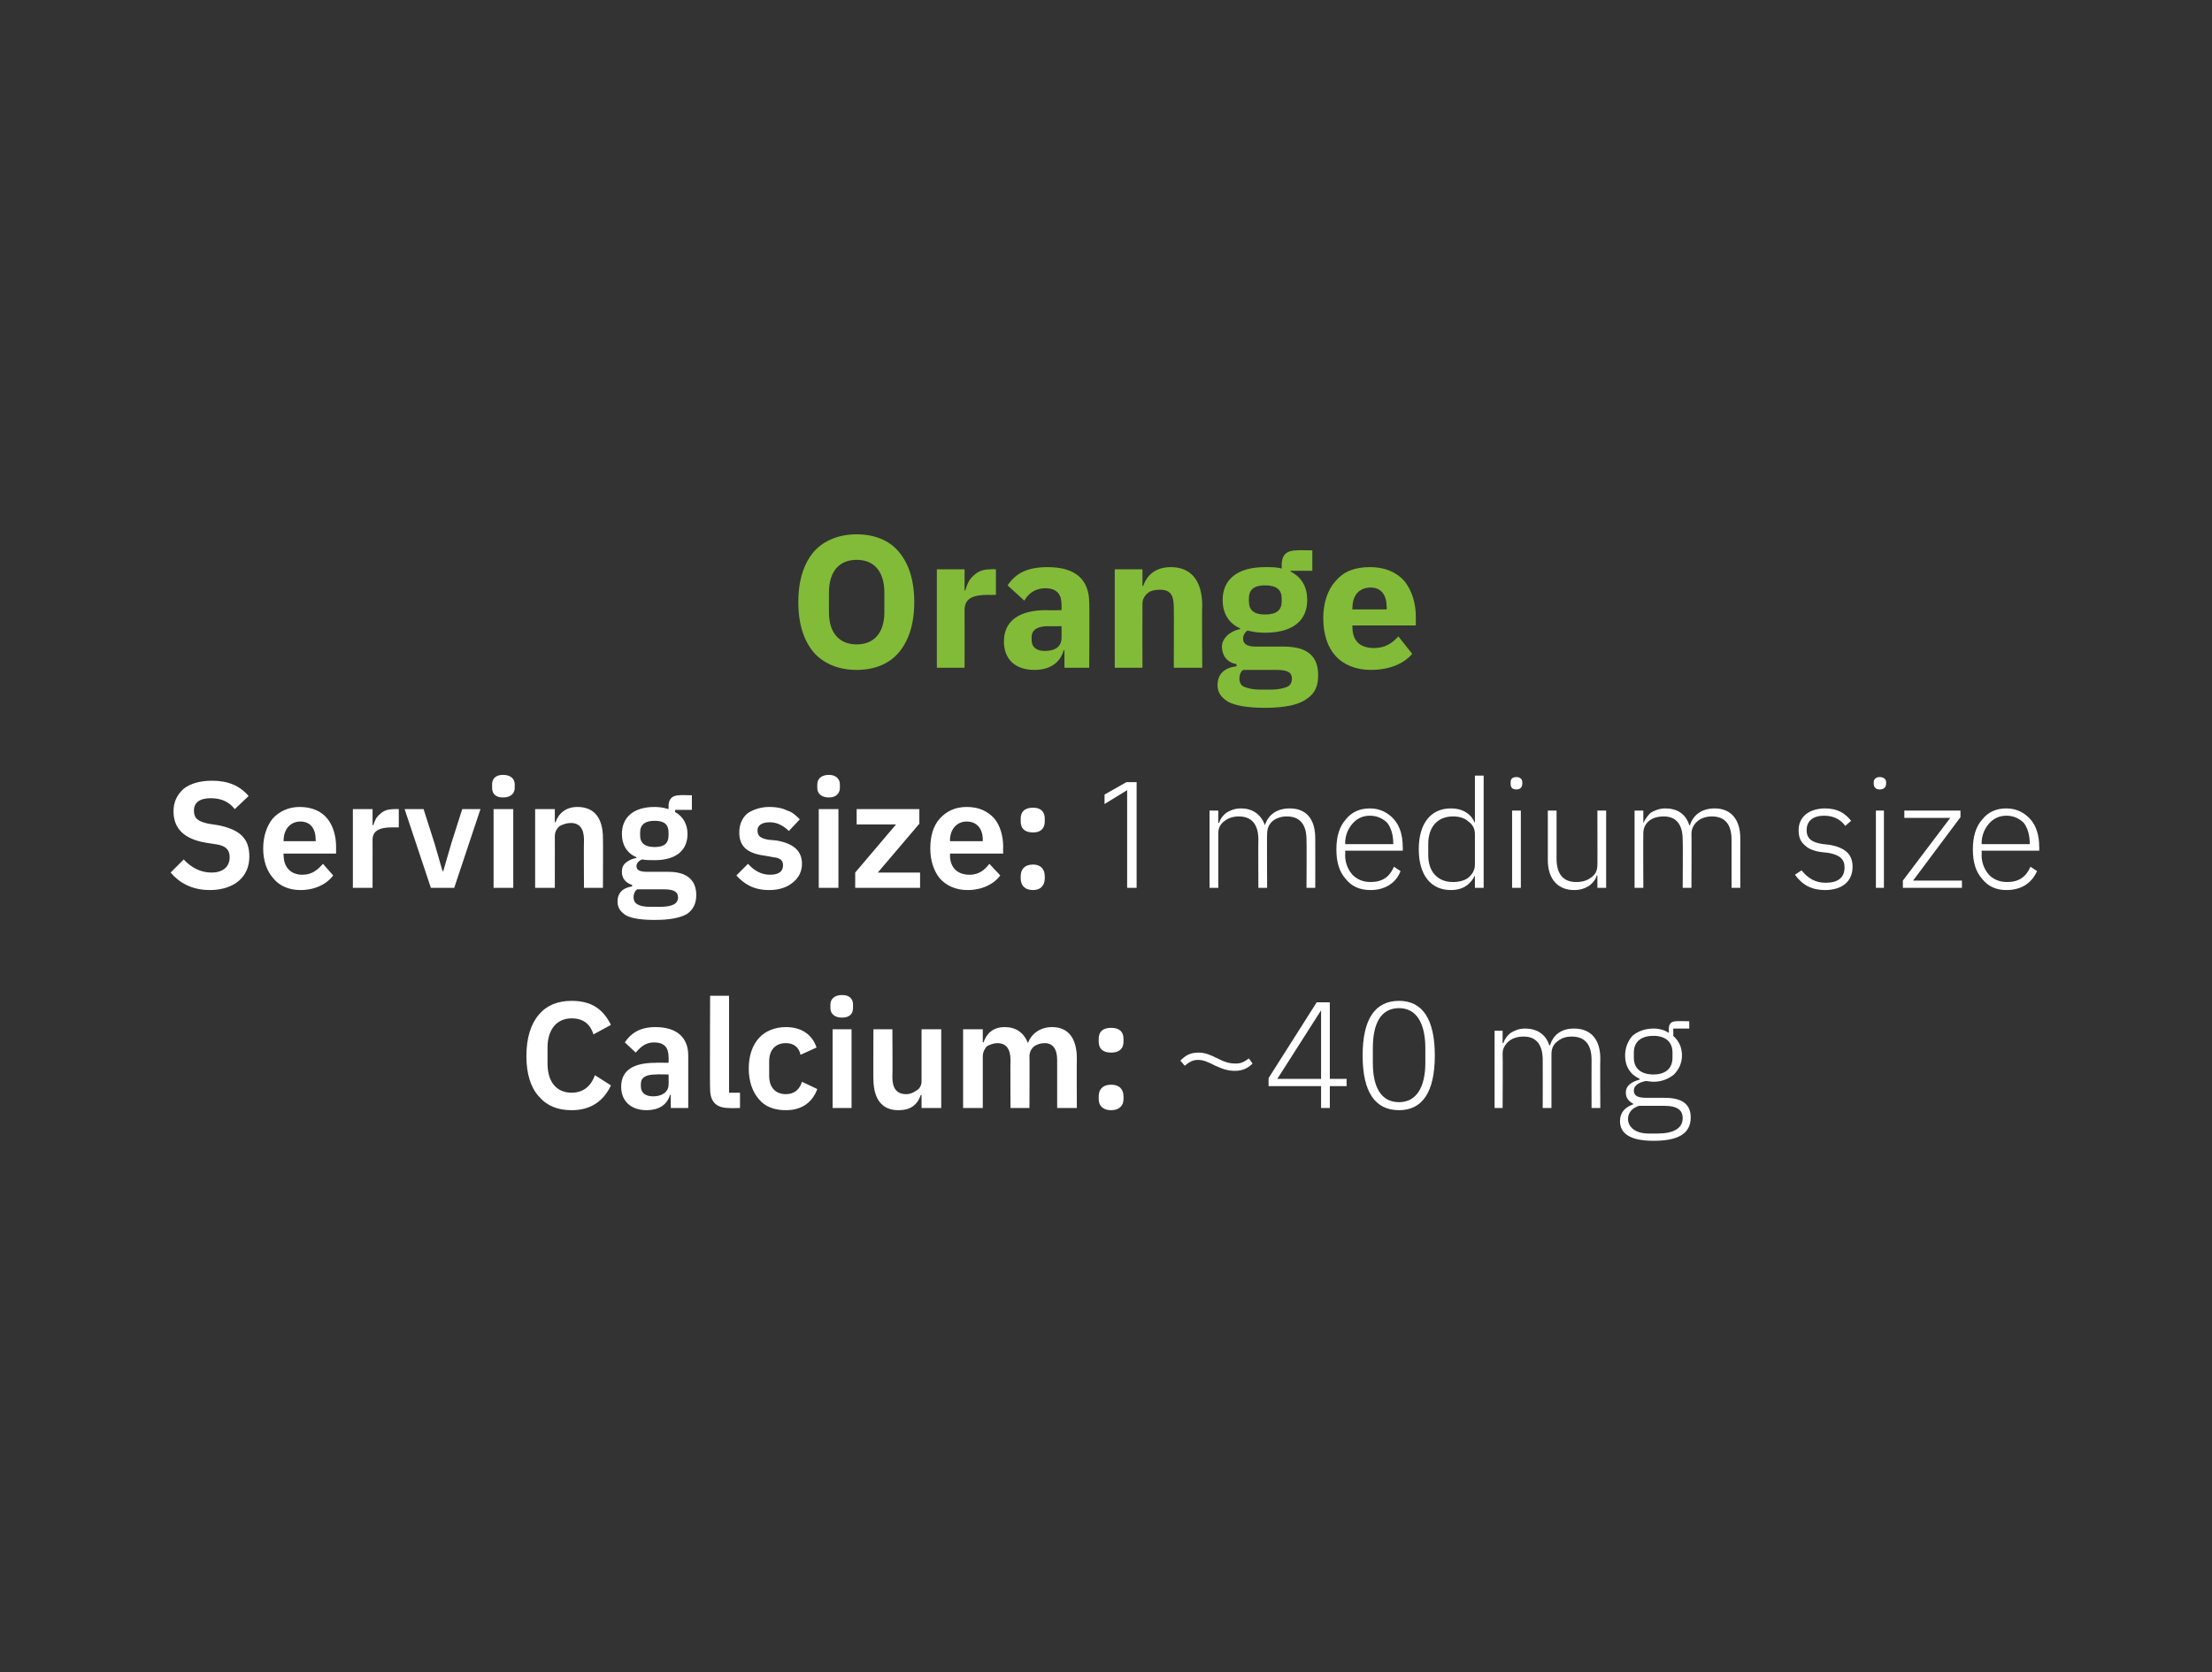 <?xml version="1.0" standalone="no"?><!DOCTYPE svg PUBLIC "-//W3C//DTD SVG 1.1//EN" "http://www.w3.org/Graphics/SVG/1.1/DTD/svg11.dtd"><svg xmlns="http://www.w3.org/2000/svg" version="1.1" width="303.4px" height="229.4px" viewBox="0 -1 303.4 229.4" style="top:-1px"><rect x="0" y="-1" width="303.4" height="229.4" fill="#333333" stroke="none"/>  <desc>Orange Serving size: 1 medium size Calcium: ~40 mg</desc>  <defs/>  <g id="Polygon186097">    <path d="M 83.8 147.9 C 83.8 147.9 81.6 146.5 81.6 146.5 C 81.1 147.9 80.1 148.9 78.4 148.9 C 76.4 148.9 75.1 147.5 75.1 144.9 C 75.1 144.9 75.1 142.7 75.1 142.7 C 75.1 140.2 76.4 138.7 78.4 138.7 C 80.1 138.7 81 139.6 81.4 140.9 C 81.4 140.9 83.8 139.6 83.8 139.6 C 82.7 137.4 81.1 136.3 78.4 136.3 C 76.5 136.3 75 136.9 73.9 138.2 C 72.8 139.5 72.2 141.4 72.2 143.9 C 72.2 146.3 72.8 148.2 73.9 149.4 C 75 150.7 76.5 151.3 78.4 151.3 C 81.1 151.3 82.8 150 83.8 147.9 Z M 94.4 143.8 C 94.4 143.8 94.4 151 94.4 151 L 92 151 L 92 149.2 C 92 149.2 91.86 149.17 91.9 149.2 C 91.5 150.6 90.3 151.3 88.7 151.3 C 86.5 151.3 85.2 150 85.2 148.1 C 85.2 145.8 86.9 144.8 89.9 144.8 C 89.88 144.76 91.7 144.8 91.7 144.8 C 91.7 144.8 91.73 143.96 91.7 144 C 91.7 142.7 91.1 142 89.7 142 C 88.5 142 87.8 142.7 87.2 143.4 C 87.2 143.4 85.7 142 85.7 142 C 86.5 140.8 87.7 139.9 89.9 139.9 C 92.8 139.9 94.4 141.3 94.4 143.8 Z M 91.7 146.4 C 91.7 146.4 90.02 146.36 90 146.4 C 88.6 146.4 87.9 146.8 87.9 147.7 C 87.9 147.7 87.9 148 87.9 148 C 87.9 148.9 88.5 149.4 89.6 149.4 C 90.8 149.4 91.7 148.8 91.7 147.8 C 91.73 147.8 91.7 146.4 91.7 146.4 Z M 101.5 151 L 101.5 148.9 L 100 148.9 L 100 135.6 L 97.4 135.6 C 97.4 135.6 97.35 148.42 97.4 148.4 C 97.4 150.1 98.2 151 100 151 C 100.02 151.04 101.5 151 101.5 151 Z M 112.1 148.4 C 112.1 148.4 110 147.4 110 147.4 C 109.7 148.4 109 149.1 107.8 149.1 C 106.3 149.1 105.5 148.1 105.5 146.6 C 105.5 146.6 105.5 144.6 105.5 144.6 C 105.5 143.1 106.3 142.1 107.8 142.1 C 108.9 142.1 109.6 142.7 109.8 143.7 C 109.8 143.7 112 142.7 112 142.7 C 111.4 140.9 109.9 139.9 107.8 139.9 C 106.2 139.9 104.9 140.5 104.1 141.4 C 103.2 142.4 102.7 143.8 102.7 145.6 C 102.7 147.3 103.2 148.8 104.1 149.8 C 104.9 150.8 106.2 151.3 107.8 151.3 C 109.9 151.3 111.4 150.3 112.1 148.4 Z M 117 137.3 C 117 137.3 117 136.8 117 136.8 C 117 136.1 116.6 135.5 115.5 135.5 C 114.4 135.5 113.9 136.1 113.9 136.8 C 113.9 136.8 113.9 137.3 113.9 137.3 C 113.9 138 114.4 138.6 115.5 138.6 C 116.6 138.6 117 138 117 137.3 Z M 114.2 151 L 116.8 151 L 116.8 140.2 L 114.2 140.2 L 114.2 151 Z M 126.4 151 L 129.1 151 L 129.1 140.2 L 126.4 140.2 C 126.4 140.2 126.39 147.36 126.4 147.4 C 126.4 147.9 126.1 148.4 125.7 148.6 C 125.3 148.9 124.8 149.1 124.3 149.1 C 123 149.1 122.4 148.3 122.4 146.8 C 122.44 146.78 122.4 140.2 122.4 140.2 L 119.8 140.2 C 119.8 140.2 119.77 147.05 119.8 147 C 119.8 149.8 121 151.3 123.2 151.3 C 124.1 151.3 124.8 151.1 125.3 150.7 C 125.8 150.3 126.1 149.8 126.3 149.2 C 126.29 149.23 126.4 149.2 126.4 149.2 L 126.4 151 Z M 134.8 151 C 134.8 151 134.8 143.86 134.8 143.9 C 134.8 143.3 135.1 142.8 135.4 142.5 C 135.8 142.3 136.3 142.1 136.8 142.1 C 138 142.1 138.6 142.9 138.6 144.4 C 138.57 144.44 138.6 151 138.6 151 L 141.2 151 C 141.2 151 141.23 143.86 141.2 143.9 C 141.2 143.3 141.5 142.8 141.9 142.5 C 142.2 142.3 142.7 142.1 143.3 142.1 C 144.4 142.1 145 142.9 145 144.4 C 145 144.44 145 151 145 151 L 147.7 151 C 147.7 151 147.67 144.17 147.7 144.2 C 147.7 141.4 146.5 139.9 144.3 139.9 C 142.6 139.9 141.4 140.9 141 142.1 C 141 142.1 141 142.1 141 142.1 C 140.4 140.6 139.3 139.9 137.8 139.9 C 136.2 139.9 135.3 140.8 134.9 142 C 134.91 141.99 134.8 142 134.8 142 L 134.8 140.2 L 132.1 140.2 L 132.1 151 L 134.8 151 Z M 154.1 149.8 C 154.1 149.8 154.1 149.4 154.1 149.4 C 154.1 148.5 153.6 147.8 152.4 147.8 C 151.2 147.8 150.7 148.5 150.7 149.4 C 150.7 149.4 150.7 149.8 150.7 149.8 C 150.7 150.6 151.2 151.3 152.4 151.3 C 153.6 151.3 154.1 150.6 154.1 149.8 Z M 154.1 141.9 C 154.1 141.9 154.1 141.5 154.1 141.5 C 154.1 140.6 153.6 140 152.4 140 C 151.2 140 150.7 140.6 150.7 141.5 C 150.7 141.5 150.7 141.9 150.7 141.9 C 150.7 142.8 151.2 143.4 152.4 143.4 C 153.6 143.4 154.1 142.8 154.1 141.9 Z M 171.8 144.9 C 171.8 144.9 171.3 144.2 171.3 144.2 C 170.6 144.7 170.2 144.9 169.5 144.9 C 168.6 144.9 168 144.7 167 144.2 C 166 143.7 165.3 143.4 164.4 143.4 C 163.2 143.4 162.6 143.8 161.9 144.5 C 161.9 144.5 162.5 145.2 162.5 145.2 C 163.1 144.7 163.6 144.4 164.3 144.4 C 165.1 144.4 165.7 144.7 166.7 145.2 C 167.8 145.7 168.5 145.9 169.4 145.9 C 170.5 145.9 171.2 145.5 171.8 144.9 Z M 182.4 151 L 182.4 148 L 184.7 148 L 184.7 147 L 182.4 147 L 182.4 136.5 L 180.6 136.5 L 174 146.9 L 174 148 L 181.2 148 L 181.2 151 L 182.4 151 Z M 181.2 137.6 L 181.2 137.6 L 181.2 147 L 175.2 147 L 181.2 137.6 Z M 196.8 143.8 C 196.8 138.8 195.1 136.3 191.9 136.3 C 188.6 136.3 186.9 138.8 186.9 143.8 C 186.9 148.8 188.6 151.3 191.9 151.3 C 195.1 151.3 196.8 148.8 196.8 143.8 Z M 188.3 144.8 C 188.3 144.8 188.3 142.8 188.3 142.8 C 188.3 139.4 189.4 137.3 191.9 137.3 C 194.3 137.3 195.5 139.4 195.5 142.8 C 195.5 142.8 195.5 144.8 195.5 144.8 C 195.5 148.1 194.3 150.2 191.9 150.2 C 189.4 150.2 188.3 148.1 188.3 144.8 Z M 206.1 151 C 206.1 151 206.14 143.55 206.1 143.5 C 206.1 142.8 206.5 142.2 207 141.8 C 207.5 141.4 208.2 141.2 209 141.2 C 210.7 141.2 211.6 142.3 211.6 144.4 C 211.62 144.4 211.6 151 211.6 151 L 212.8 151 C 212.8 151 212.8 143.57 212.8 143.6 C 212.8 142.8 213.1 142.2 213.7 141.8 C 214.2 141.4 214.8 141.2 215.6 141.2 C 217.4 141.2 218.3 142.3 218.3 144.4 C 218.28 144.4 218.3 151 218.3 151 L 219.5 151 C 219.5 151 219.46 144.19 219.5 144.2 C 219.5 141.6 218.2 140.1 215.9 140.1 C 214 140.1 213 141.1 212.6 142.4 C 212.6 142.4 212.5 142.4 212.5 142.4 C 212 140.8 210.7 140.1 209.2 140.1 C 208.3 140.1 207.7 140.4 207.2 140.7 C 206.7 141.1 206.4 141.5 206.2 142.1 C 206.2 142.07 206.1 142.1 206.1 142.1 L 206.1 140.4 L 205 140.4 L 205 151 L 206.1 151 Z M 228.3 149.6 C 228.3 149.6 225.8 149.6 225.8 149.6 C 224.6 149.6 224.1 149.3 224.1 148.6 C 224.1 147.9 224.8 147.5 225.7 147.3 C 226 147.3 226.4 147.4 226.8 147.4 C 227.9 147.4 228.9 147 229.6 146.4 C 230.3 145.7 230.7 144.8 230.7 143.8 C 230.7 142.7 230.3 141.8 229.5 141.1 C 229.54 141.11 229.5 140.1 229.5 140.1 L 231.7 140.1 L 231.7 139.1 C 231.7 139.1 229.87 139.05 229.9 139.1 C 229.2 139.1 228.9 139.5 228.9 140.1 C 228.9 140.1 228.9 140.7 228.9 140.7 C 228.3 140.3 227.6 140.1 226.8 140.1 C 225.6 140.1 224.6 140.5 223.9 141.1 C 223.3 141.8 222.9 142.7 222.9 143.8 C 222.9 145.3 223.6 146.4 224.9 147 C 224.9 147 224.9 147.1 224.9 147.1 C 223.8 147.4 223 147.9 223 148.9 C 223 149.6 223.4 150.1 224 150.4 C 224 150.4 224 150.5 224 150.5 C 222.9 150.9 222.2 151.6 222.2 152.8 C 222.2 154.5 223.6 155.5 226.8 155.5 C 230.2 155.5 231.9 154.5 231.9 152.3 C 231.9 150.6 230.9 149.6 228.3 149.6 Z M 227.4 154.5 C 227.4 154.5 226.1 154.5 226.1 154.5 C 224.3 154.5 223.3 153.6 223.3 152.5 C 223.3 151.6 223.9 151 224.8 150.7 C 224.8 150.7 228.3 150.7 228.3 150.7 C 230.2 150.7 230.8 151.4 230.8 152.4 C 230.8 153.8 229.5 154.5 227.4 154.5 Z M 224.1 144.1 C 224.1 144.1 224.1 143.4 224.1 143.4 C 224.1 141.9 225.1 141.1 226.8 141.1 C 228.4 141.1 229.4 141.9 229.4 143.4 C 229.4 143.4 229.4 144.1 229.4 144.1 C 229.4 145.6 228.4 146.4 226.8 146.4 C 225.1 146.4 224.1 145.6 224.1 144.1 Z " stroke="none" fill="#fff"/>  </g>  <g id="Polygon186096">    <path d="M 32.8 119.8 C 33.7 119 34.2 117.9 34.2 116.5 C 34.2 114 32.9 112.8 29.9 112.2 C 29.9 112.2 28.6 112 28.6 112 C 27.2 111.7 26.6 111.3 26.6 110.2 C 26.6 109.1 27.4 108.5 28.9 108.5 C 30.5 108.5 31.5 109.1 32.2 110 C 32.2 110 34.1 108.2 34.1 108.2 C 32.9 106.8 31.3 106.1 29.1 106.1 C 27.4 106.1 26.1 106.5 25.2 107.2 C 24.3 108 23.8 109 23.8 110.3 C 23.8 112.7 25.3 114.1 28.2 114.6 C 28.2 114.6 29.5 114.8 29.5 114.8 C 31.1 115 31.5 115.7 31.5 116.6 C 31.5 117.9 30.6 118.7 29 118.7 C 27.5 118.7 26.2 118 25.2 116.9 C 25.2 116.9 23.4 118.7 23.4 118.7 C 24.6 120.1 26.3 121.1 28.8 121.1 C 30.5 121.1 31.9 120.6 32.8 119.8 Z M 45.7 119.1 C 45.7 119.1 44.3 117.5 44.3 117.5 C 43.6 118.3 42.8 119 41.5 119 C 39.8 119 38.9 117.9 38.9 116.3 C 38.86 116.34 38.9 116.1 38.9 116.1 L 46.1 116.1 C 46.1 116.1 46.09 115.19 46.1 115.2 C 46.1 113.7 45.7 112.3 44.9 111.3 C 44.1 110.3 42.8 109.7 41.1 109.7 C 39.6 109.7 38.3 110.3 37.4 111.3 C 36.6 112.3 36.1 113.7 36.1 115.4 C 36.1 117.1 36.6 118.5 37.5 119.5 C 38.3 120.5 39.6 121.1 41.2 121.1 C 43.2 121.1 44.8 120.3 45.7 119.1 Z M 43.3 114.2 C 43.32 114.24 43.3 114.4 43.3 114.4 L 38.9 114.4 C 38.9 114.4 38.86 114.26 38.9 114.3 C 38.9 112.8 39.8 111.7 41.2 111.7 C 42.6 111.7 43.3 112.7 43.3 114.2 Z M 51.1 120.8 C 51.1 120.8 51.11 114.17 51.1 114.2 C 51.1 113 52 112.5 53.8 112.5 C 53.83 112.49 54.7 112.5 54.7 112.5 L 54.7 110 C 54.7 110 54.08 109.97 54.1 110 C 53.2 110 52.6 110.2 52.1 110.7 C 51.6 111.1 51.4 111.6 51.2 112.2 C 51.21 112.22 51.1 112.2 51.1 112.2 L 51.1 110 L 48.4 110 L 48.4 120.8 L 51.1 120.8 Z M 62.3 120.8 L 65.9 110 L 63.4 110 L 61.9 114.7 L 60.8 118.5 L 60.7 118.5 L 59.6 114.7 L 58.1 110 L 55.5 110 L 59.1 120.8 L 62.3 120.8 Z M 70.6 107.1 C 70.6 107.1 70.6 106.6 70.6 106.6 C 70.6 105.9 70.1 105.3 69 105.3 C 67.9 105.3 67.5 105.9 67.5 106.6 C 67.5 106.6 67.5 107.1 67.5 107.1 C 67.5 107.8 67.9 108.4 69 108.4 C 70.1 108.4 70.6 107.8 70.6 107.1 Z M 67.7 120.8 L 70.4 120.8 L 70.4 110 L 67.7 110 L 67.7 120.8 Z M 76.1 120.8 C 76.1 120.8 76.11 113.65 76.1 113.7 C 76.1 113.1 76.4 112.6 76.8 112.3 C 77.2 112.1 77.7 111.9 78.3 111.9 C 79.5 111.9 80.1 112.7 80.1 114.2 C 80.06 114.24 80.1 120.8 80.1 120.8 L 82.7 120.8 C 82.7 120.8 82.73 113.97 82.7 114 C 82.7 111.2 81.5 109.7 79.2 109.7 C 77.6 109.7 76.6 110.6 76.2 111.8 C 76.21 111.78 76.1 111.8 76.1 111.8 L 76.1 110 L 73.4 110 L 73.4 120.8 L 76.1 120.8 Z M 91.7 118.6 C 91.7 118.6 88.8 118.6 88.8 118.6 C 87.8 118.6 87.3 118.4 87.3 117.8 C 87.3 117.4 87.7 117 88.1 116.9 C 88.6 117 89.1 117 89.8 117 C 92.8 117 94.3 115.6 94.3 113.4 C 94.3 112.1 93.7 111 92.6 110.4 C 92.59 110.38 92.6 110.1 92.6 110.1 L 94.9 110.1 L 94.9 108.1 C 94.9 108.1 93.22 108.05 93.2 108.1 C 92.2 108.1 91.7 108.6 91.7 109.6 C 91.7 109.6 91.7 110 91.7 110 C 91.1 109.8 90.4 109.7 89.8 109.7 C 86.8 109.7 85.3 111.2 85.3 113.4 C 85.3 114.8 85.9 116 87.3 116.6 C 87.3 116.6 87.3 116.7 87.3 116.7 C 86.7 116.8 86.3 117 85.9 117.3 C 85.5 117.6 85.3 118 85.3 118.6 C 85.3 119.5 85.8 120.1 86.7 120.4 C 86.7 120.4 86.7 120.6 86.7 120.6 C 85.4 120.8 84.7 121.5 84.7 122.7 C 84.7 123.5 85.1 124.1 85.9 124.6 C 86.7 125 88 125.2 89.8 125.2 C 91.9 125.2 93.3 124.9 94.2 124.4 C 95.1 123.8 95.5 122.9 95.5 121.8 C 95.5 119.8 94.3 118.6 91.7 118.6 Z M 90.5 123.4 C 90.5 123.4 89.2 123.4 89.2 123.4 C 87.5 123.4 86.9 122.9 86.9 122.1 C 86.9 121.6 87.1 121.2 87.4 121 C 87.4 121 91.1 121 91.1 121 C 92.5 121 93 121.4 93 122.1 C 93 123 92.2 123.4 90.5 123.4 Z M 87.8 113.6 C 87.8 113.6 87.8 113.2 87.8 113.2 C 87.8 112.1 88.5 111.6 89.8 111.6 C 91.1 111.6 91.7 112.1 91.7 113.2 C 91.7 113.2 91.7 113.6 91.7 113.6 C 91.7 114.7 91.1 115.2 89.8 115.2 C 88.5 115.2 87.8 114.7 87.8 113.6 Z M 108.7 120.1 C 109.5 119.5 110 118.6 110 117.5 C 110 115.7 108.8 114.7 106.5 114.3 C 106.5 114.3 105.4 114.2 105.4 114.2 C 104.3 114 103.9 113.7 103.9 112.9 C 103.9 112.3 104.4 111.8 105.6 111.8 C 106.6 111.8 107.5 112.3 108.2 113 C 108.2 113 109.7 111.4 109.7 111.4 C 109.2 110.9 108.7 110.4 108 110.2 C 107.4 109.9 106.6 109.7 105.5 109.7 C 104.3 109.7 103.2 110.1 102.5 110.6 C 101.8 111.2 101.4 112.1 101.4 113.2 C 101.4 115.2 102.6 116.1 105 116.4 C 105 116.4 106.1 116.6 106.1 116.6 C 107.1 116.7 107.4 117.1 107.4 117.7 C 107.4 118.5 106.9 119 105.6 119 C 104.4 119 103.4 118.4 102.6 117.5 C 102.6 117.5 101 119.1 101 119.1 C 102.1 120.3 103.4 121.1 105.5 121.1 C 106.9 121.1 108 120.7 108.7 120.1 Z M 115.2 107.1 C 115.2 107.1 115.2 106.6 115.2 106.6 C 115.2 105.9 114.7 105.3 113.7 105.3 C 112.6 105.3 112.1 105.9 112.1 106.6 C 112.1 106.6 112.1 107.1 112.1 107.1 C 112.1 107.8 112.6 108.4 113.7 108.4 C 114.7 108.4 115.2 107.8 115.2 107.1 Z M 112.3 120.8 L 115 120.8 L 115 110 L 112.3 110 L 112.3 120.8 Z M 126.2 120.8 L 126.2 118.7 L 120.4 118.7 L 126.1 112 L 126.1 110 L 117.5 110 L 117.5 112.1 L 122.9 112.1 L 117.3 118.7 L 117.3 120.8 L 126.2 120.8 Z M 137.2 119.1 C 137.2 119.1 135.7 117.5 135.7 117.5 C 135.1 118.3 134.3 119 133 119 C 131.2 119 130.3 117.9 130.3 116.3 C 130.34 116.34 130.3 116.1 130.3 116.1 L 137.6 116.1 C 137.6 116.1 137.56 115.19 137.6 115.2 C 137.6 113.7 137.2 112.3 136.4 111.3 C 135.5 110.3 134.3 109.7 132.6 109.7 C 131 109.7 129.8 110.3 128.9 111.3 C 128 112.3 127.6 113.7 127.6 115.4 C 127.6 117.1 128.1 118.5 128.9 119.5 C 129.8 120.5 131.1 121.1 132.7 121.1 C 134.7 121.1 136.3 120.3 137.2 119.1 Z M 134.8 114.2 C 134.79 114.24 134.8 114.4 134.8 114.4 L 130.3 114.4 C 130.3 114.4 130.34 114.26 130.3 114.3 C 130.3 112.8 131.2 111.7 132.6 111.7 C 134 111.7 134.8 112.7 134.8 114.2 Z M 143.3 119.5 C 143.3 119.5 143.3 119.2 143.3 119.2 C 143.3 118.3 142.8 117.6 141.7 117.6 C 140.5 117.6 140 118.3 140 119.2 C 140 119.2 140 119.5 140 119.5 C 140 120.4 140.5 121.1 141.7 121.1 C 142.8 121.1 143.3 120.4 143.3 119.5 Z M 143.3 111.7 C 143.3 111.7 143.3 111.3 143.3 111.3 C 143.3 110.4 142.8 109.8 141.7 109.8 C 140.5 109.8 140 110.4 140 111.3 C 140 111.3 140 111.7 140 111.7 C 140 112.6 140.5 113.2 141.7 113.2 C 142.8 113.2 143.3 112.6 143.3 111.7 Z M 154.5 106.3 L 155.9 106.3 L 155.9 120.8 L 154.6 120.8 L 154.6 107.4 L 151.5 109.3 L 151.5 108 L 154.5 106.3 Z M 167.1 120.8 C 167.1 120.8 167.1 113.34 167.1 113.3 C 167.1 112.6 167.4 112 168 111.6 C 168.5 111.2 169.2 111 169.9 111 C 171.7 111 172.6 112.1 172.6 114.2 C 172.57 114.19 172.6 120.8 172.6 120.8 L 173.8 120.8 C 173.8 120.8 173.76 113.36 173.8 113.4 C 173.8 112.6 174.1 112 174.6 111.6 C 175.1 111.2 175.8 111 176.5 111 C 178.3 111 179.2 112.1 179.2 114.2 C 179.24 114.19 179.2 120.8 179.2 120.8 L 180.4 120.8 C 180.4 120.8 180.42 113.99 180.4 114 C 180.4 111.4 179.2 109.9 176.9 109.9 C 175 109.9 173.9 110.9 173.5 112.2 C 173.5 112.2 173.5 112.2 173.5 112.2 C 172.9 110.6 171.7 109.9 170.2 109.9 C 169.3 109.9 168.7 110.2 168.2 110.5 C 167.7 110.9 167.4 111.3 167.2 111.9 C 167.16 111.86 167.1 111.9 167.1 111.9 L 167.1 110.2 L 165.9 110.2 L 165.9 120.8 L 167.1 120.8 Z M 192.1 118.5 C 192.1 118.5 191.2 117.9 191.2 117.9 C 190.6 119.3 189.6 120 188 120 C 186.9 120 186.1 119.6 185.5 119 C 184.9 118.3 184.5 117.4 184.5 116.3 C 184.54 116.26 184.5 115.7 184.5 115.7 L 192.4 115.7 C 192.4 115.7 192.43 115.17 192.4 115.2 C 192.4 113.6 192 112.3 191.2 111.4 C 190.4 110.5 189.3 109.9 187.9 109.9 C 186.5 109.9 185.4 110.4 184.6 111.4 C 183.7 112.4 183.3 113.8 183.3 115.5 C 183.3 117.3 183.7 118.6 184.6 119.6 C 185.4 120.6 186.5 121.1 188 121.1 C 190 121.1 191.5 120.1 192.1 118.5 Z M 190.3 111.9 C 190.8 112.6 191.1 113.5 191.1 114.7 C 191.14 114.65 191.1 114.8 191.1 114.8 L 184.5 114.8 C 184.5 114.8 184.54 114.71 184.5 114.7 C 184.5 113.6 184.9 112.7 185.5 112 C 186.1 111.3 186.9 110.9 187.9 110.9 C 188.9 110.9 189.7 111.3 190.3 111.9 Z M 202.3 120.8 L 203.5 120.8 L 203.5 105.4 L 202.3 105.4 L 202.3 111.9 C 202.3 111.9 202.28 111.88 202.3 111.9 C 201.8 110.7 200.7 109.9 199 109.9 C 196.3 109.9 194.6 111.9 194.6 115.5 C 194.6 119.1 196.3 121.1 199 121.1 C 200.7 121.1 201.7 120.3 202.3 119.1 C 202.28 119.13 202.3 119.1 202.3 119.1 L 202.3 120.8 Z M 195.9 116.3 C 195.9 116.3 195.9 114.8 195.9 114.8 C 195.9 112.4 197.2 111 199.3 111 C 200.1 111 200.9 111.2 201.4 111.7 C 202 112.1 202.3 112.7 202.3 113.4 C 202.3 113.4 202.3 117.6 202.3 117.6 C 202.3 118.3 202 118.9 201.4 119.4 C 200.9 119.8 200.1 120 199.3 120 C 197.2 120 195.9 118.6 195.9 116.3 Z M 208.8 106.5 C 208.8 106.5 208.8 106.3 208.8 106.3 C 208.8 105.9 208.5 105.6 208 105.6 C 207.4 105.6 207.2 105.9 207.2 106.3 C 207.2 106.3 207.2 106.5 207.2 106.5 C 207.2 107 207.4 107.3 208 107.3 C 208.5 107.3 208.8 107 208.8 106.5 Z M 207.4 120.8 L 208.6 120.8 L 208.6 110.2 L 207.4 110.2 L 207.4 120.8 Z M 219.1 120.8 L 220.3 120.8 L 220.3 110.2 L 219.1 110.2 C 219.1 110.2 219.12 117.65 219.1 117.6 C 219.1 118.5 218.8 119 218.2 119.4 C 217.7 119.8 217 120 216.2 120 C 214.5 120 213.5 119 213.5 116.8 C 213.5 116.8 213.5 110.2 213.5 110.2 L 212.3 110.2 C 212.3 110.2 212.31 117.03 212.3 117 C 212.3 119.6 213.7 121.1 215.9 121.1 C 216.9 121.1 217.5 120.8 218 120.5 C 218.5 120.1 218.9 119.6 219 119.1 C 219.04 119.15 219.1 119.1 219.1 119.1 L 219.1 120.8 Z M 225.4 120.8 C 225.4 120.8 225.37 113.34 225.4 113.3 C 225.4 112.6 225.7 112 226.2 111.6 C 226.7 111.2 227.4 111 228.2 111 C 229.9 111 230.8 112.1 230.8 114.2 C 230.84 114.19 230.8 120.8 230.8 120.8 L 232 120.8 C 232 120.8 232.03 113.36 232 113.4 C 232 112.6 232.4 112 232.9 111.6 C 233.4 111.2 234.1 111 234.8 111 C 236.6 111 237.5 112.1 237.5 114.2 C 237.5 114.19 237.5 120.8 237.5 120.8 L 238.7 120.8 C 238.7 120.8 238.69 113.99 238.7 114 C 238.7 111.4 237.4 109.9 235.2 109.9 C 233.3 109.9 232.2 110.9 231.8 112.2 C 231.8 112.2 231.7 112.2 231.7 112.2 C 231.2 110.6 230 109.9 228.4 109.9 C 227.6 109.9 226.9 110.2 226.4 110.5 C 226 110.9 225.7 111.3 225.4 111.9 C 225.43 111.86 225.4 111.9 225.4 111.9 L 225.4 110.2 L 224.2 110.2 L 224.2 120.8 L 225.4 120.8 Z M 254.1 117.9 C 254.1 116.2 253.1 115.3 251 114.9 C 251 114.9 250.1 114.8 250.1 114.8 C 248.6 114.6 247.8 114.1 247.8 112.9 C 247.8 111.6 248.7 110.9 250.2 110.9 C 251.7 110.9 252.6 111.6 253.1 112.3 C 253.1 112.3 253.9 111.6 253.9 111.6 C 253.1 110.6 252.1 109.9 250.3 109.9 C 249.3 109.9 248.3 110.2 247.7 110.7 C 247.1 111.2 246.7 111.9 246.7 112.9 C 246.7 113.9 247 114.5 247.6 115 C 248.1 115.5 249 115.8 249.9 115.9 C 249.9 115.9 250.8 116 250.8 116 C 252.4 116.3 253 116.9 253 118 C 253 119.4 252.1 120.1 250.4 120.1 C 249 120.1 248 119.5 247.1 118.4 C 247.1 118.4 246.2 119 246.2 119 C 247.2 120.4 248.5 121.1 250.3 121.1 C 252.7 121.1 254.1 119.9 254.1 117.9 Z M 258.7 106.5 C 258.7 106.5 258.7 106.3 258.7 106.3 C 258.7 105.9 258.4 105.6 257.8 105.6 C 257.3 105.6 257 105.9 257 106.3 C 257 106.3 257 106.5 257 106.5 C 257 107 257.3 107.3 257.8 107.3 C 258.4 107.3 258.7 107 258.7 106.5 Z M 257.3 120.8 L 258.4 120.8 L 258.4 110.2 L 257.3 110.2 L 257.3 120.8 Z M 269.1 120.8 L 269.1 119.8 L 262.4 119.8 L 268.9 111.1 L 268.9 110.2 L 261.2 110.2 L 261.2 111.2 L 267.5 111.2 L 261 119.8 L 261 120.8 L 269.1 120.8 Z M 279.4 118.5 C 279.4 118.5 278.5 117.9 278.5 117.9 C 277.9 119.3 276.9 120 275.3 120 C 274.2 120 273.4 119.6 272.8 119 C 272.2 118.3 271.8 117.4 271.8 116.3 C 271.83 116.26 271.8 115.7 271.8 115.7 L 279.7 115.7 C 279.7 115.7 279.72 115.17 279.7 115.2 C 279.7 113.6 279.3 112.3 278.5 111.4 C 277.7 110.5 276.6 109.9 275.2 109.9 C 273.8 109.9 272.7 110.4 271.9 111.4 C 271 112.4 270.6 113.8 270.6 115.5 C 270.6 117.3 271 118.6 271.9 119.6 C 272.7 120.6 273.8 121.1 275.2 121.1 C 277.3 121.1 278.7 120.1 279.4 118.5 Z M 277.6 111.9 C 278.1 112.6 278.4 113.5 278.4 114.7 C 278.43 114.65 278.4 114.8 278.4 114.8 L 271.8 114.8 C 271.8 114.8 271.83 114.71 271.8 114.7 C 271.8 113.6 272.2 112.7 272.8 112 C 273.4 111.3 274.2 110.9 275.2 110.9 C 276.2 110.9 277 111.3 277.6 111.9 Z " stroke="none" fill="#fff"/>  </g>  <g id="Polygon186095">    <path d="M 123.2 88.6 C 124.6 87 125.4 84.7 125.4 81.6 C 125.4 78.5 124.6 76.2 123.2 74.6 C 121.9 73.1 119.9 72.3 117.5 72.3 C 115.1 72.3 113.1 73.1 111.7 74.6 C 110.3 76.2 109.5 78.5 109.5 81.6 C 109.5 84.7 110.3 87 111.7 88.6 C 113.1 90.1 115.1 90.9 117.5 90.9 C 119.9 90.9 121.9 90.1 123.2 88.6 Z M 113.7 83 C 113.7 83 113.7 80.3 113.7 80.3 C 113.7 77.4 115.1 75.8 117.5 75.8 C 119.9 75.8 121.3 77.4 121.3 80.3 C 121.3 80.3 121.3 83 121.3 83 C 121.3 85.8 119.9 87.4 117.5 87.4 C 115.1 87.4 113.7 85.8 113.7 83 Z M 132.3 90.6 C 132.3 90.6 132.32 82.69 132.3 82.7 C 132.3 81.1 133.4 80.6 135.6 80.6 C 135.62 80.63 136.6 80.6 136.6 80.6 L 136.6 77.1 C 136.6 77.1 135.91 77.06 135.9 77.1 C 134.8 77.1 134.1 77.4 133.5 78 C 132.9 78.5 132.6 79.3 132.4 80 C 132.44 80.01 132.3 80 132.3 80 L 132.3 77.1 L 128.5 77.1 L 128.5 90.6 L 132.3 90.6 Z M 149.4 81.7 C 149.45 81.71 149.4 90.6 149.4 90.6 L 146 90.6 L 146 88.2 C 146 88.2 145.86 88.25 145.9 88.2 C 145.4 90 143.9 90.9 141.9 90.9 C 139.2 90.9 137.7 89.4 137.7 87 C 137.7 84.1 139.9 82.7 143.5 82.7 C 143.48 82.75 145.6 82.7 145.6 82.7 C 145.6 82.7 145.62 81.89 145.6 81.9 C 145.6 80.6 145 79.7 143.4 79.7 C 141.9 79.7 141 80.5 140.5 81.4 C 140.5 81.4 138.2 79.3 138.2 79.3 C 139.3 77.7 140.8 76.8 143.7 76.8 C 147.5 76.8 149.4 78.5 149.4 81.7 Z M 145.6 84.9 C 145.6 84.9 143.76 84.92 143.8 84.9 C 142.3 84.9 141.5 85.4 141.5 86.4 C 141.5 86.4 141.5 86.8 141.5 86.8 C 141.5 87.8 142.2 88.3 143.3 88.3 C 144.6 88.3 145.6 87.8 145.6 86.5 C 145.62 86.52 145.6 84.9 145.6 84.9 Z M 156.7 90.6 C 156.7 90.6 156.68 81.84 156.7 81.8 C 156.7 81.2 157 80.7 157.5 80.3 C 157.9 80 158.5 79.9 159.1 79.9 C 160.6 79.9 161 80.7 161 82.4 C 161.03 82.44 161 90.6 161 90.6 L 164.9 90.6 C 164.9 90.6 164.85 82.13 164.9 82.1 C 164.9 78.7 163.4 76.8 160.6 76.8 C 158.5 76.8 157.3 77.9 156.8 79.4 C 156.84 79.36 156.7 79.4 156.7 79.4 L 156.7 77.1 L 152.9 77.1 L 152.9 90.6 L 156.7 90.6 Z M 176.1 87.7 C 176.1 87.7 172.2 87.7 172.2 87.7 C 171 87.7 170.5 87.3 170.5 86.6 C 170.5 86.2 170.7 85.8 171.1 85.5 C 171.9 85.7 172.7 85.8 173.5 85.8 C 177.5 85.8 179.3 84 179.3 81.3 C 179.3 79.6 178.6 78.2 177 77.4 C 177.02 77.45 177 77.3 177 77.3 L 180 77.3 L 180 74.5 C 180 74.5 177.88 74.45 177.9 74.5 C 176.6 74.5 175.8 75 175.8 76.5 C 175.8 76.5 175.8 77 175.8 77 C 175.2 76.8 174.4 76.8 173.5 76.8 C 169.6 76.8 167.7 78.6 167.7 81.3 C 167.7 83.1 168.5 84.5 170.1 85.2 C 170.1 85.2 170.1 85.3 170.1 85.3 C 169.5 85.4 168.9 85.7 168.4 86.1 C 168 86.5 167.6 87 167.6 87.7 C 167.6 88.9 168.3 89.9 169.6 90.1 C 169.6 90.1 169.6 90.4 169.6 90.4 C 168 90.6 167 91.4 167 93 C 167 94 167.5 94.7 168.5 95.3 C 169.5 95.8 171.1 96.1 173.5 96.1 C 176.2 96.1 178.1 95.7 179.2 94.9 C 180.4 94.1 180.8 93.1 180.8 91.6 C 180.8 89.1 179.4 87.7 176.1 87.7 Z M 176.6 93.2 C 176.1 93.4 175.4 93.6 174.4 93.6 C 174.4 93.6 172.8 93.6 172.8 93.6 C 171.8 93.6 171.1 93.4 170.6 93.2 C 170.2 93 170 92.6 170 92.1 C 170 91.7 170.1 91.2 170.5 90.9 C 170.5 90.9 175.1 90.9 175.1 90.9 C 176.7 90.9 177.2 91.3 177.2 92.1 C 177.2 92.6 177 93 176.6 93.2 Z M 171.3 81.5 C 171.3 81.5 171.3 81.1 171.3 81.1 C 171.3 79.9 172 79.3 173.5 79.3 C 175.1 79.3 175.8 79.9 175.8 81.1 C 175.8 81.1 175.8 81.5 175.8 81.5 C 175.8 82.7 175.1 83.3 173.5 83.3 C 172 83.3 171.3 82.7 171.3 81.5 Z M 193.7 88.7 C 193.7 88.7 191.8 86.3 191.8 86.3 C 191 87.2 190 87.9 188.5 87.9 C 186.4 87.9 185.5 86.8 185.5 85 C 185.47 85.02 185.5 84.8 185.5 84.8 L 194.2 84.8 C 194.2 84.8 194.18 83.68 194.2 83.7 C 194.2 81.8 193.7 80.1 192.7 78.8 C 191.7 77.6 190.1 76.8 187.9 76.8 C 185.8 76.8 184.3 77.4 183.2 78.7 C 182.1 79.9 181.5 81.7 181.5 83.8 C 181.5 86 182.1 87.8 183.2 89 C 184.3 90.2 186 90.9 188 90.9 C 190.5 90.9 192.5 90.1 193.7 88.7 Z M 190.2 82.3 C 190.23 82.33 190.2 82.6 190.2 82.6 L 185.5 82.6 C 185.5 82.6 185.47 82.36 185.5 82.4 C 185.5 80.7 186.4 79.6 188 79.6 C 189.5 79.6 190.2 80.7 190.2 82.3 Z " stroke="none" fill="#82bb38"/>  </g></svg>